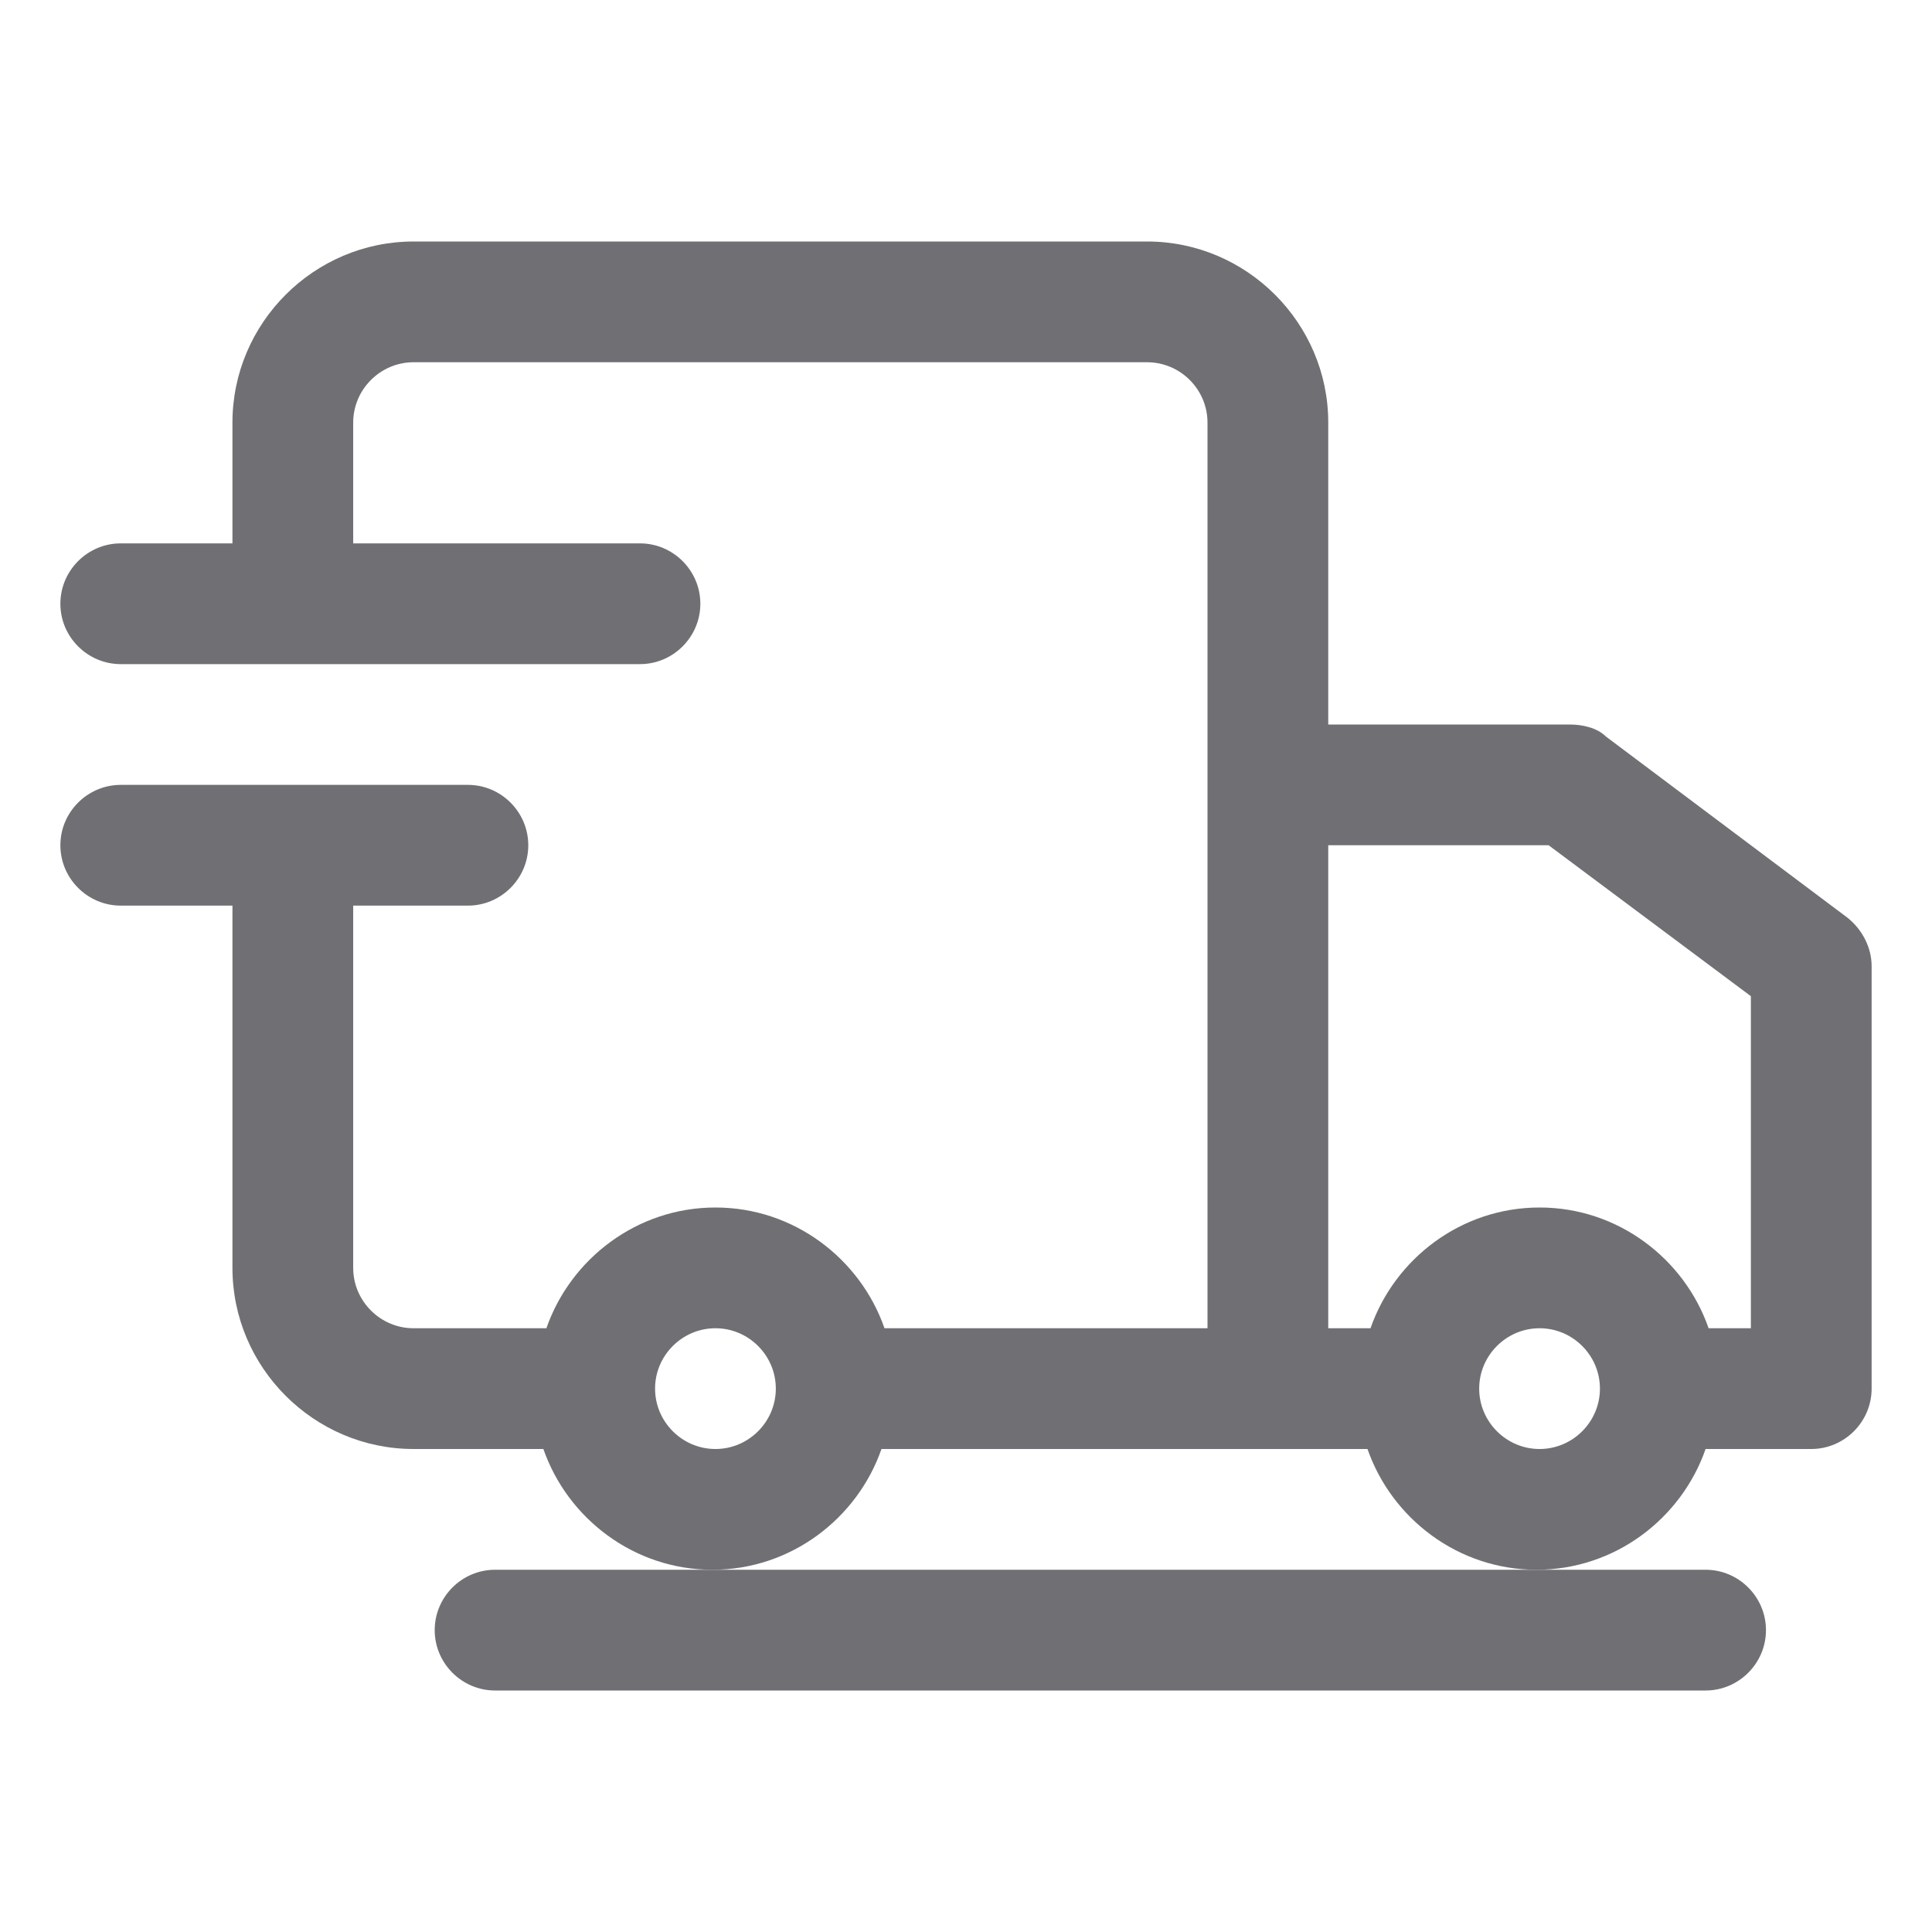 <?xml version="1.0" encoding="utf-8"?>
<!-- Generator: Adobe Illustrator 25.2.1, SVG Export Plug-In . SVG Version: 6.00 Build 0)  -->
<svg version="1.1" id="Layer_1" xmlns="http://www.w3.org/2000/svg" xmlns:xlink="http://www.w3.org/1999/xlink" x="0px" y="0px"
	 viewBox="0 0 64 64" style="enable-background:new 0 0 64 64;" xml:space="preserve">
<style type="text/css">
	.st0{fill:#707074;}
</style>
<g id="Layer_1_4_">
	<g>
		<path class="st0" d="M16.4,52c-1.1,0-2,0.9-2,2s0.9,2,2,2h40.1c1.1,0,2-0.9,2-2s-0.9-2-2-2H51H23.7H16.4z"/>
		<path class="st0" d="M61.2,30.4l-8-6C52.9,24.1,52.4,24,52,24h-8V14c0-3.3-2.7-6-6-6H13.7c-3.3,0-6,2.7-6,6v4H4c-1.1,0-2,0.9-2,2
			s0.9,2,2,2h3.7l0,0h4l0,0h9.5c1.1,0,2-0.9,2-2s-0.9-2-2-2h-9.5v-4c0-1.1,0.9-2,2-2H38c1.1,0,2,0.9,2,2v30H29.3c-0.8-2.3-3-4-5.6-4
			s-4.8,1.7-5.6,4h-4.4c-1.1,0-2-0.9-2-2V30h3.8c1.1,0,2-0.9,2-2s-0.9-2-2-2H4c-1.1,0-2,0.9-2,2s0.9,2,2,2h3.7v12c0,3.3,2.7,6,6,6
			H18c0.8,2.3,3,4,5.6,4s4.8-1.7,5.6-4h16.1c0.8,2.3,3,4,5.6,4s4.8-1.7,5.6-4H60c1.1,0,2-0.9,2-2V32C62,31.4,61.7,30.8,61.2,30.4z
			 M23.7,48c-1.1,0-2-0.9-2-2s0.9-2,2-2s2,0.9,2,2S24.8,48,23.7,48z M51,48c-1.1,0-2-0.9-2-2s0.9-2,2-2s2,0.9,2,2S52.1,48,51,48z
			 M58,44h-1.4c-0.8-2.3-3-4-5.6-4s-4.8,1.7-5.6,4H44V28h7.3l6.7,5V44z"/>
	</g>
</g>
</svg>
